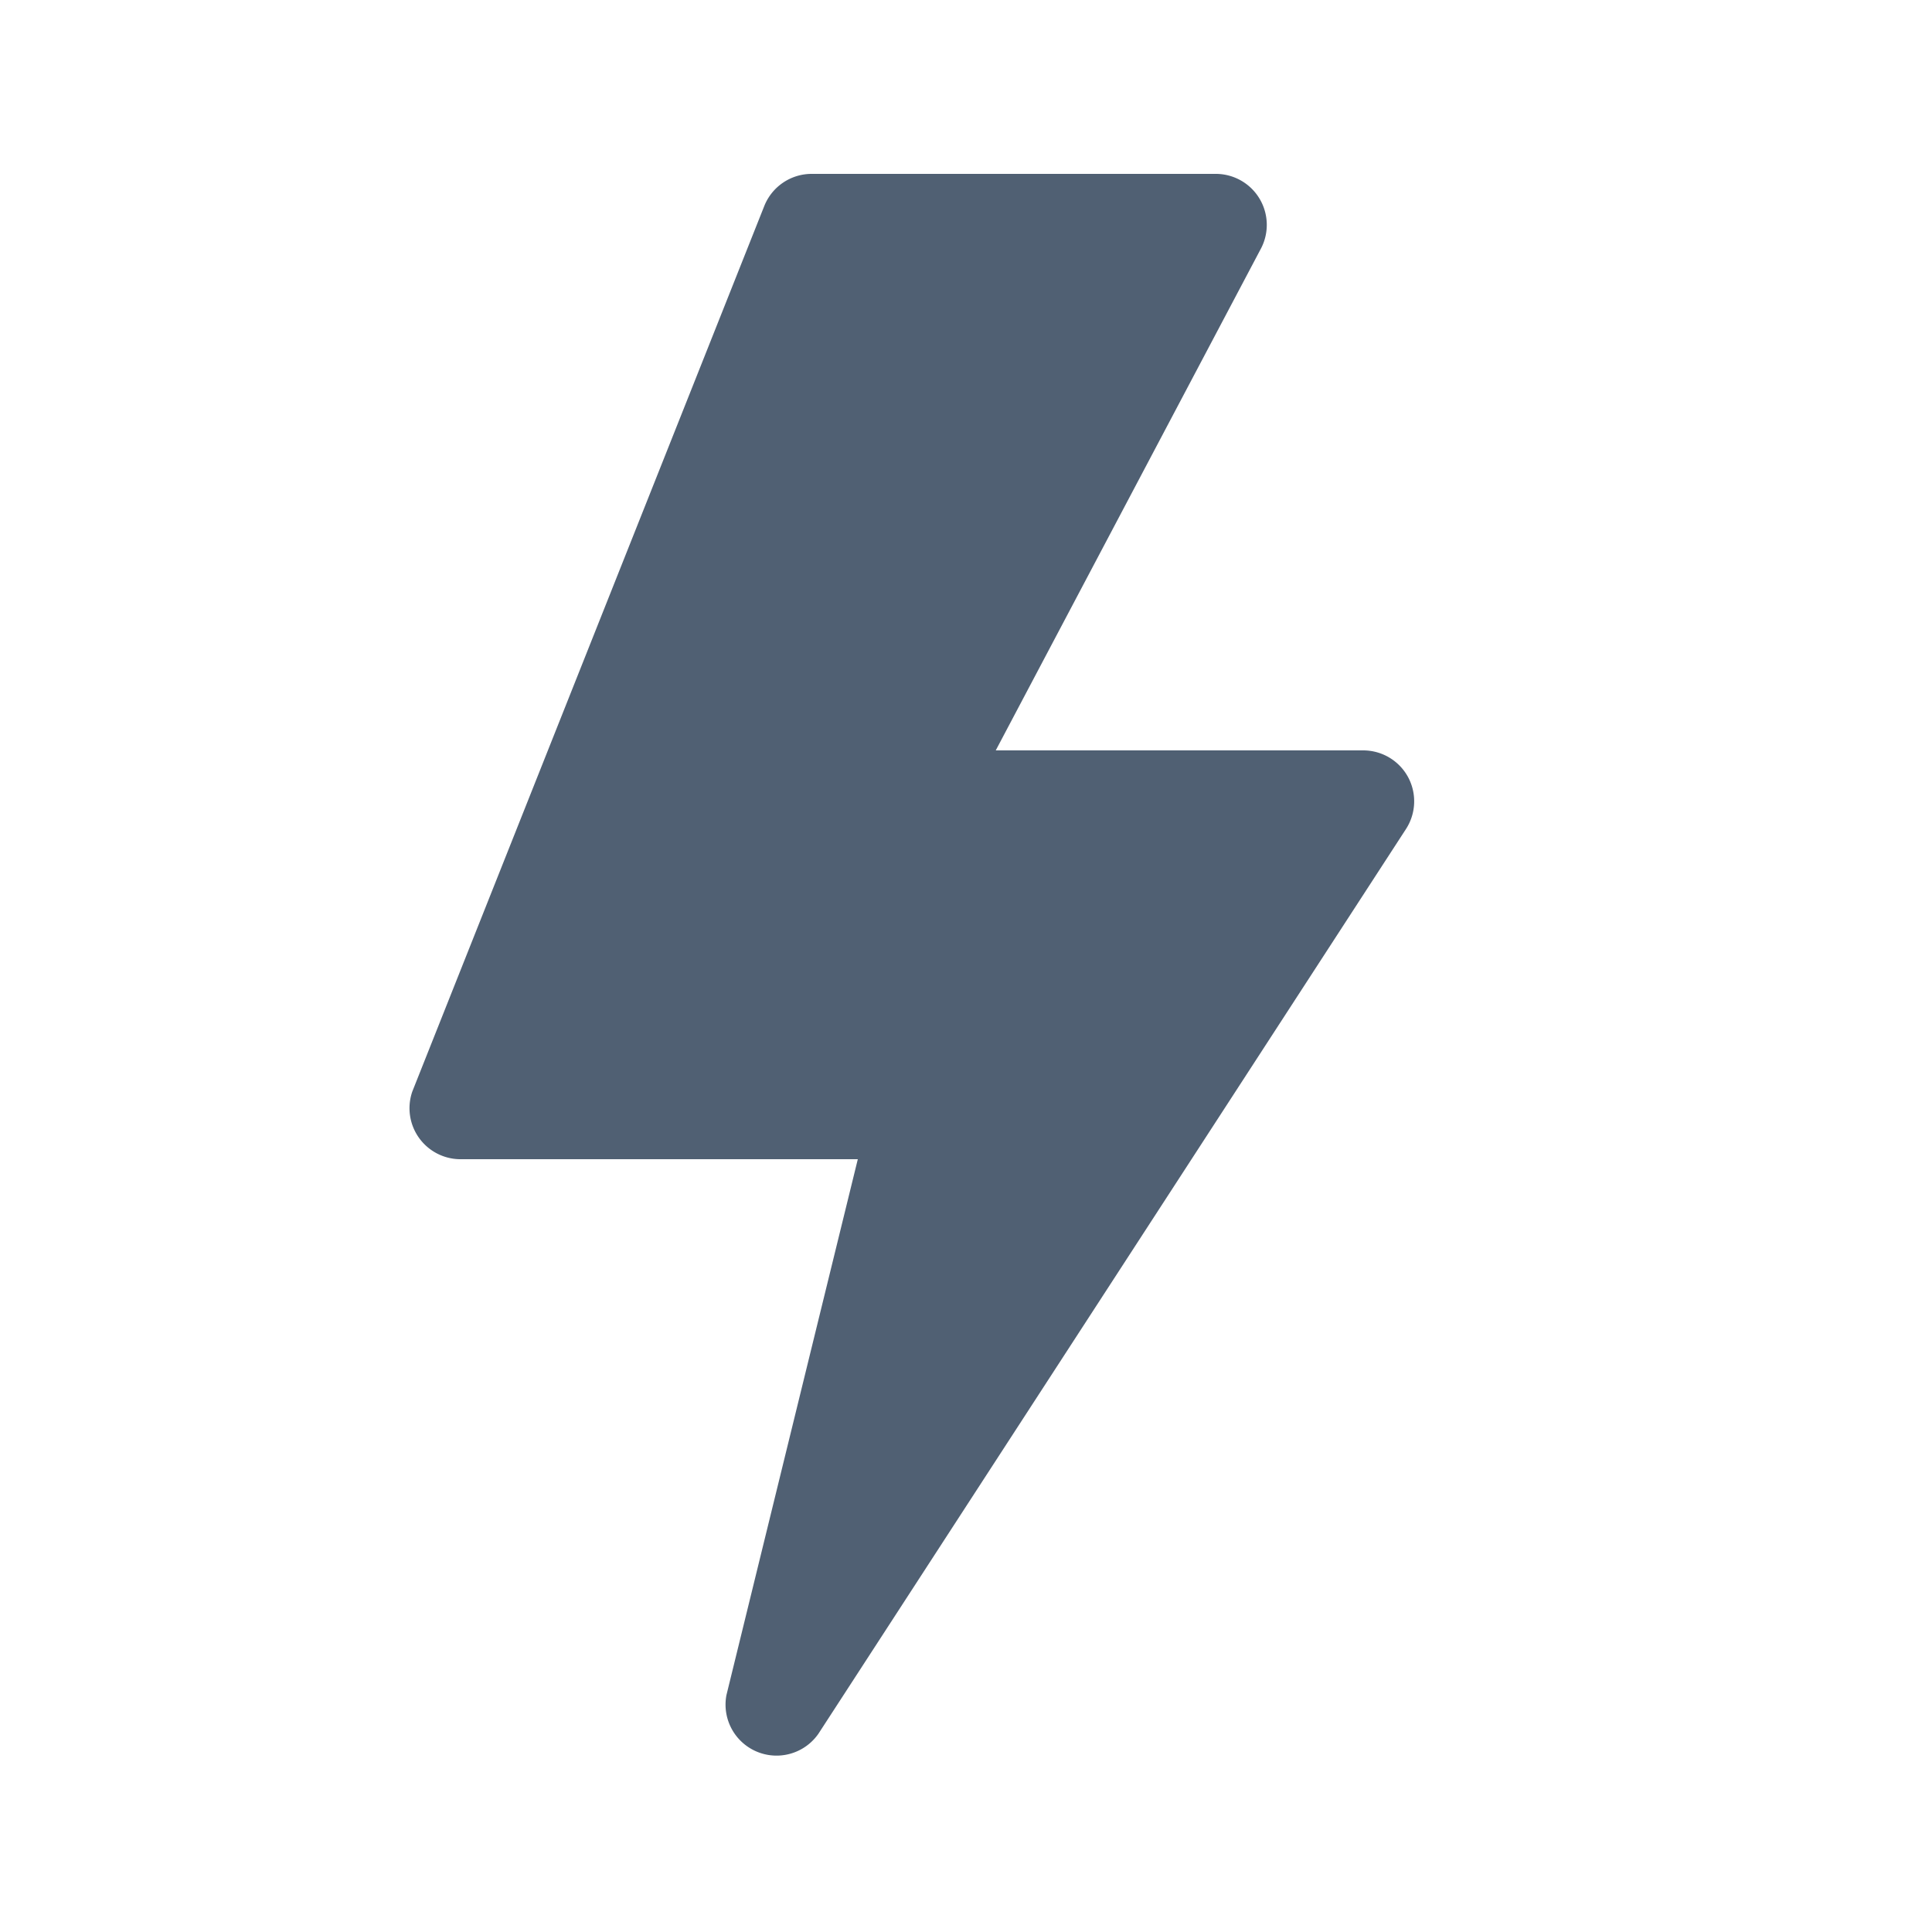 <svg id="icons" xmlns="http://www.w3.org/2000/svg" width="50" height="50" viewBox="0 0 50 50"><defs><style>.cls-1{fill:#506073;}</style></defs><title>Artboard 12</title><path class="cls-1" d="M36.44,20.11a1.32,1.32,0,0,0-1.16-.69H25.77l6.87-13A1.32,1.32,0,0,0,31.48,4.5H21a1.32,1.32,0,0,0-1.22.83L10.67,28.25A1.32,1.32,0,0,0,11.89,30H22.2L18.8,43.87a1.32,1.32,0,0,0,2.38,1L36.39,21.45A1.32,1.32,0,0,0,36.44,20.11Z"/></svg>